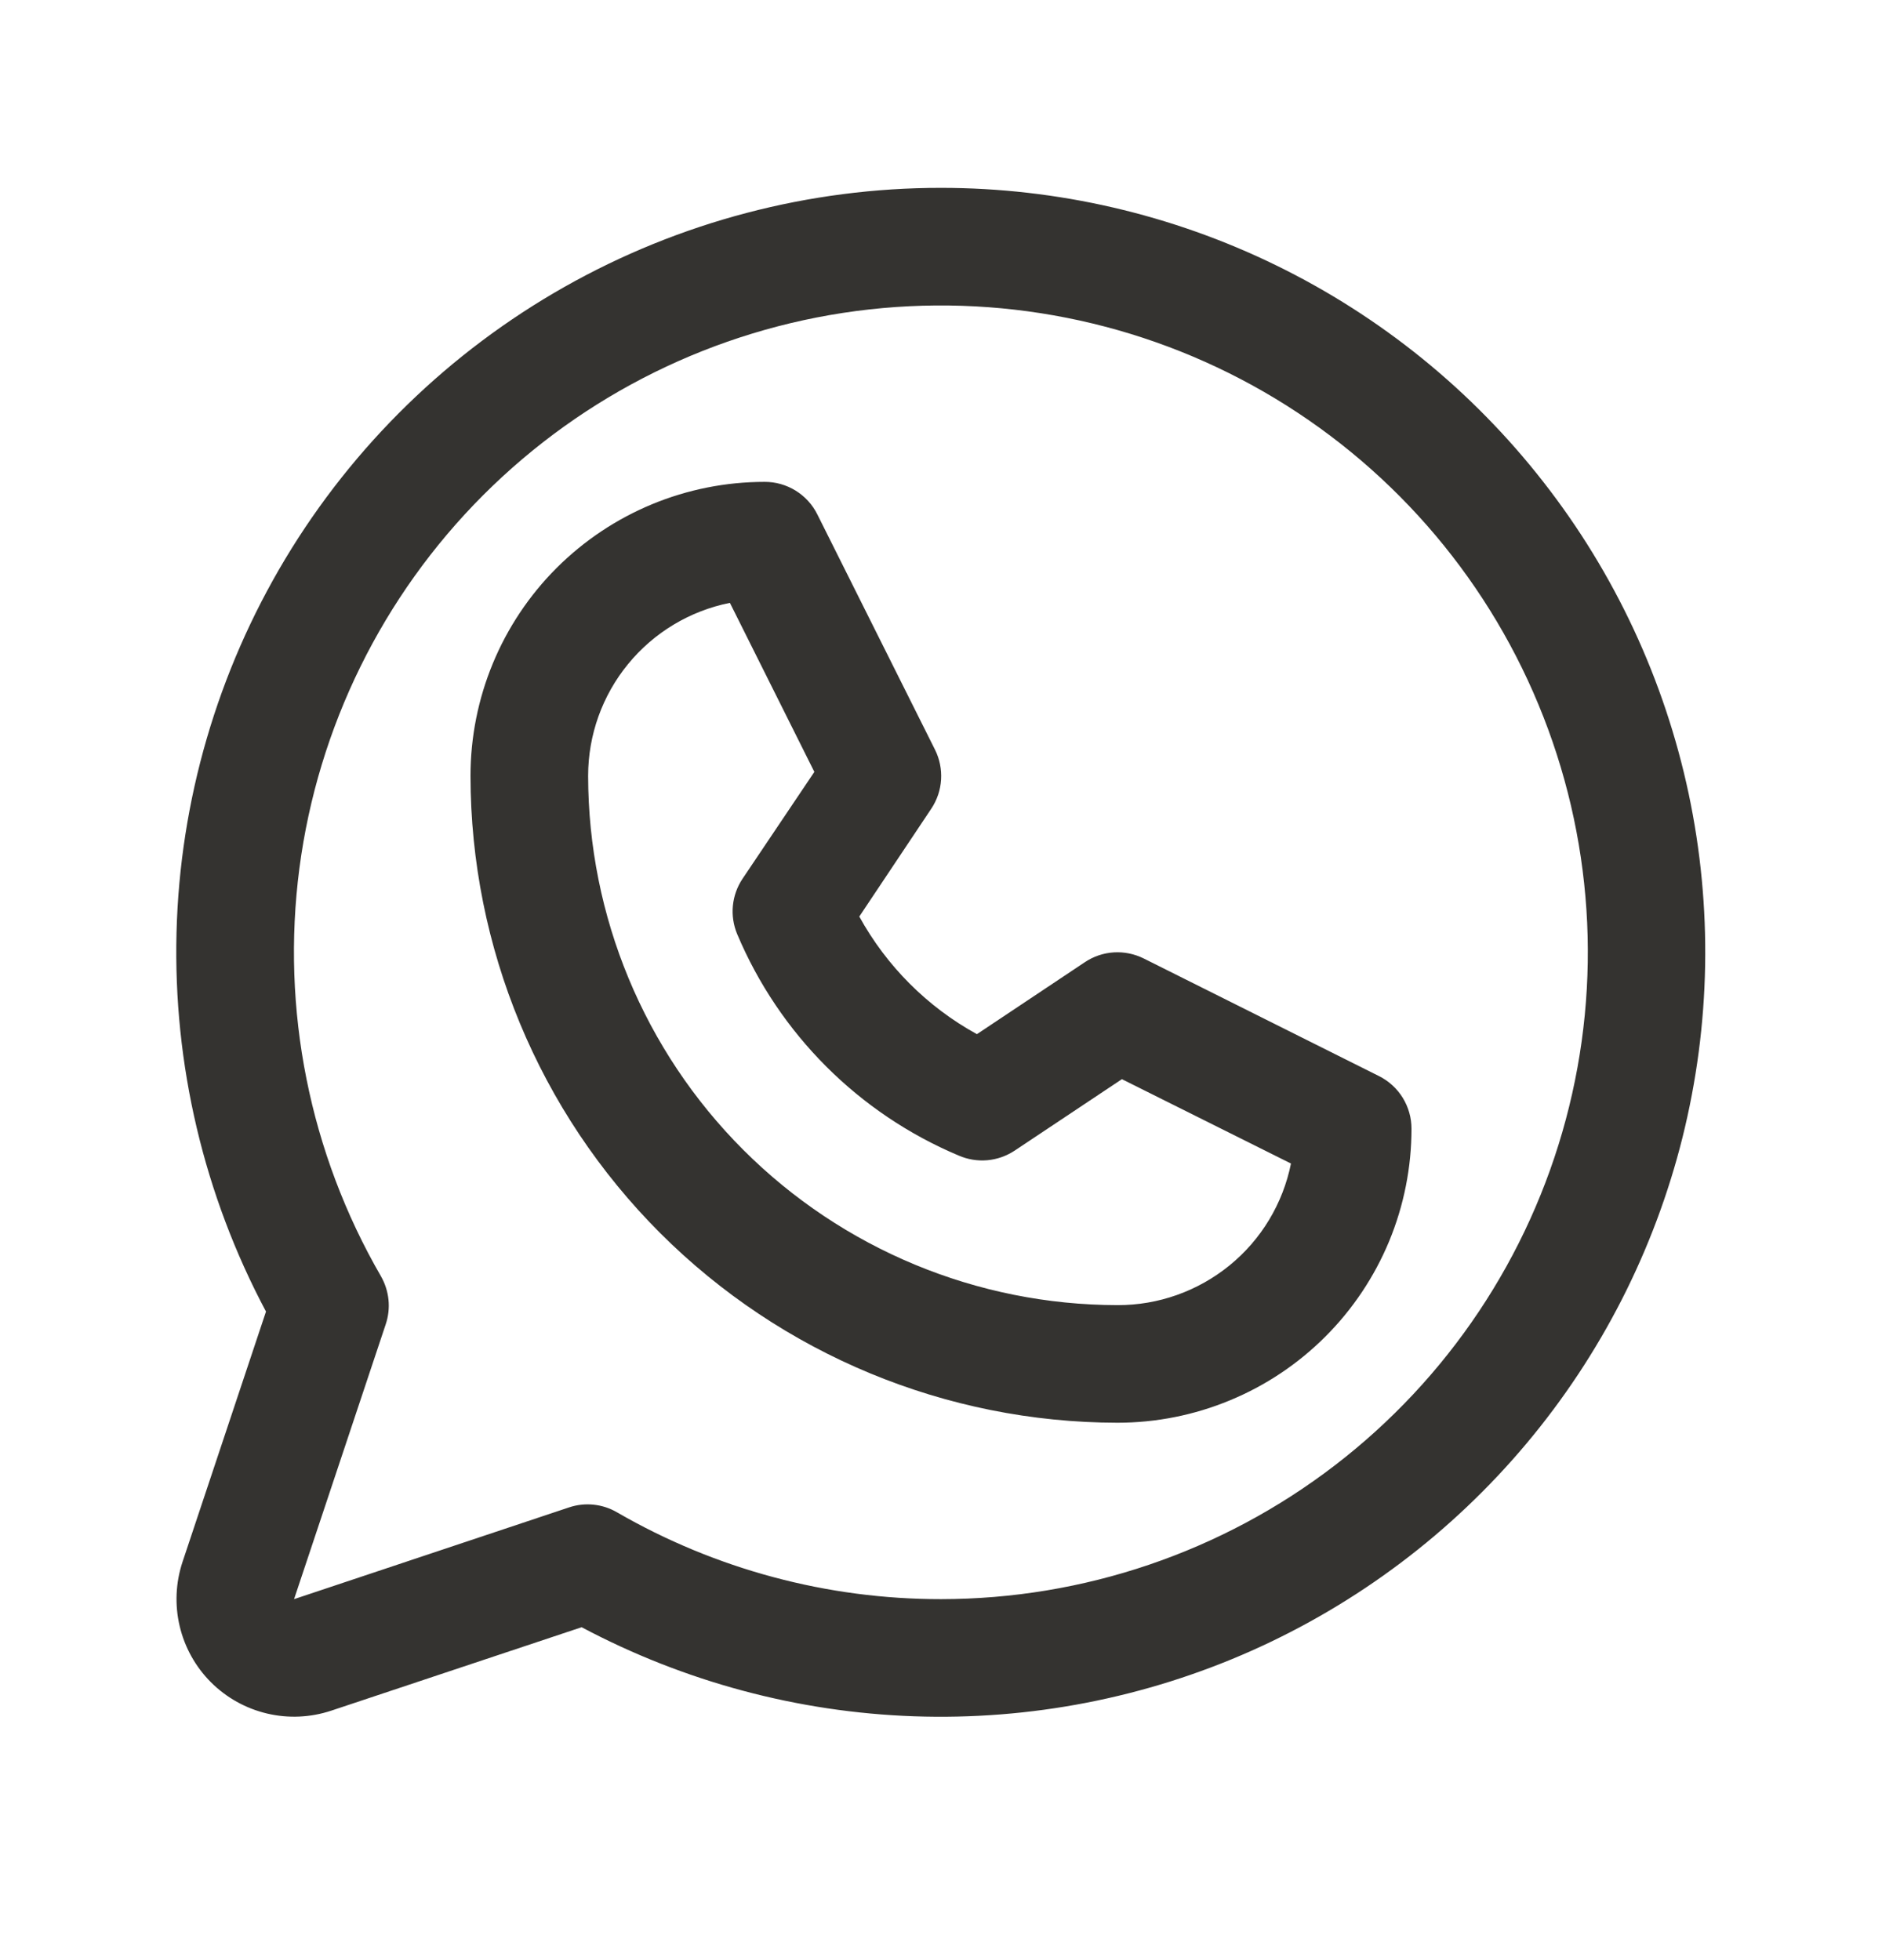 <svg xmlns="http://www.w3.org/2000/svg" width="24" height="25" viewBox="0 0 24 25" fill="none"><path d="M17.586 13.725L14.586 12.225C14.467 12.166 14.336 12.139 14.204 12.147C14.073 12.155 13.945 12.198 13.836 12.271L12.458 13.19C11.826 12.843 11.306 12.322 10.958 11.69L11.877 10.313C11.95 10.203 11.993 10.076 12.001 9.944C12.009 9.813 11.983 9.681 11.924 9.563L10.424 6.563C10.362 6.437 10.266 6.332 10.147 6.258C10.027 6.184 9.89 6.145 9.75 6.146C8.755 6.146 7.802 6.541 7.098 7.244C6.395 7.947 6 8.901 6 9.896C6.002 12.083 6.872 14.18 8.419 15.727C9.966 17.273 12.063 18.143 14.25 18.146C14.742 18.146 15.23 18.049 15.685 17.86C16.14 17.672 16.553 17.396 16.902 17.047C17.25 16.699 17.526 16.286 17.715 15.831C17.903 15.376 18 14.888 18 14.396C18 14.256 17.961 14.12 17.888 14.001C17.815 13.883 17.71 13.787 17.586 13.725ZM14.25 16.646C12.46 16.644 10.745 15.932 9.479 14.666C8.214 13.401 7.502 11.685 7.5 9.896C7.5 9.376 7.68 8.871 8.01 8.469C8.339 8.067 8.798 7.791 9.308 7.689L10.385 9.845L9.469 11.208C9.4 11.311 9.358 11.429 9.346 11.552C9.334 11.675 9.353 11.798 9.4 11.912C9.937 13.188 10.951 14.202 12.227 14.739C12.341 14.788 12.466 14.809 12.59 14.798C12.714 14.787 12.833 14.745 12.937 14.677L14.307 13.764L16.463 14.84C16.36 15.351 16.084 15.81 15.68 16.139C15.276 16.468 14.771 16.648 14.25 16.646ZM12 2.396C10.317 2.395 8.662 2.831 7.197 3.66C5.732 4.489 4.506 5.683 3.639 7.126C2.773 8.569 2.294 10.212 2.251 11.894C2.208 13.577 2.601 15.242 3.392 16.728L2.328 19.92C2.24 20.185 2.227 20.468 2.291 20.739C2.355 21.011 2.493 21.259 2.69 21.456C2.887 21.653 3.135 21.791 3.406 21.855C3.677 21.919 3.961 21.906 4.225 21.818L7.417 20.754C8.725 21.449 10.174 21.838 11.654 21.89C13.134 21.942 14.607 21.656 15.96 21.054C17.313 20.451 18.511 19.549 19.463 18.415C20.416 17.28 21.097 15.944 21.456 14.507C21.814 13.07 21.841 11.57 21.534 10.121C21.226 8.673 20.593 7.313 19.681 6.146C18.77 4.978 17.604 4.034 16.273 3.384C14.942 2.734 13.481 2.396 12 2.396ZM12 20.396C10.55 20.397 9.125 20.015 7.869 19.289C7.777 19.235 7.675 19.202 7.569 19.191C7.464 19.18 7.357 19.192 7.256 19.226L3.75 20.396L4.919 16.89C4.953 16.789 4.965 16.682 4.954 16.576C4.943 16.471 4.91 16.368 4.857 16.276C3.948 14.704 3.583 12.876 3.818 11.075C4.054 9.274 4.878 7.601 6.161 6.316C7.445 5.031 9.117 4.205 10.917 3.967C12.718 3.729 14.547 4.092 16.12 4.999C17.694 5.907 18.924 7.308 19.619 8.986C20.315 10.663 20.438 12.524 19.968 14.278C19.499 16.033 18.463 17.584 17.022 18.69C15.582 19.796 13.816 20.395 12 20.396Z" fill="#343330"></path></svg>